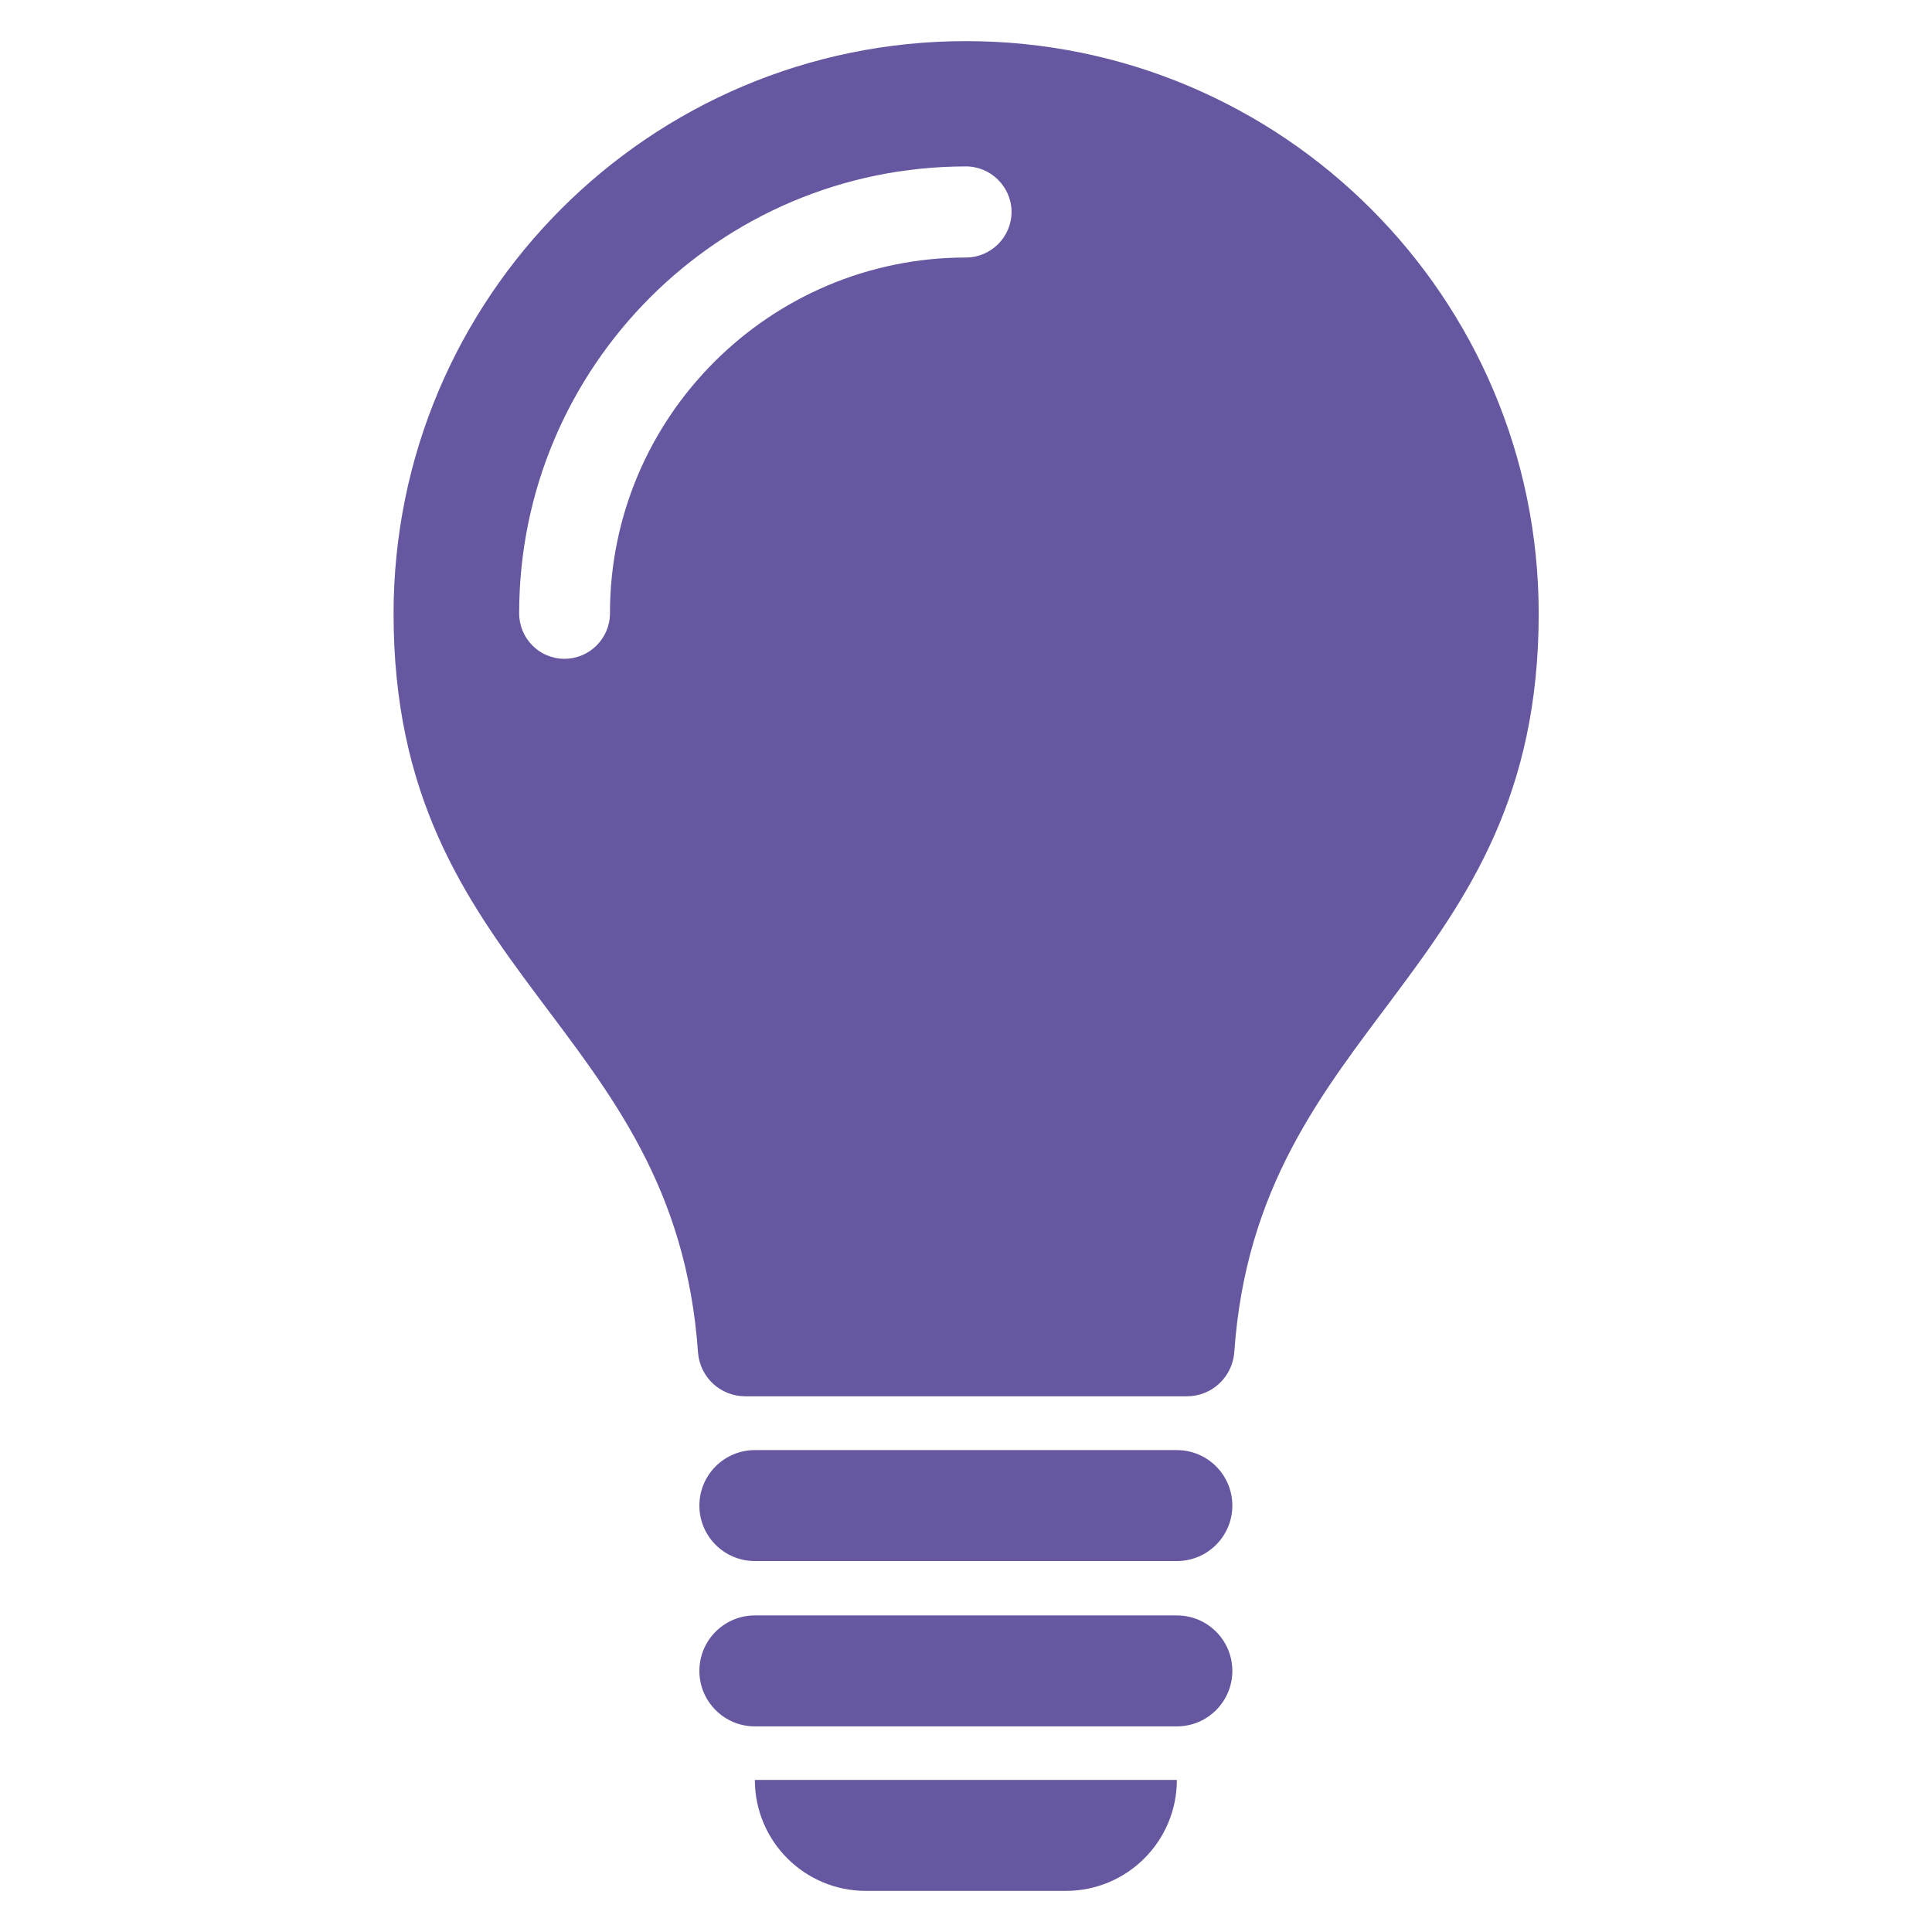 <svg xmlns="http://www.w3.org/2000/svg" version="1.1" viewBox="0 0 70 70">
  <defs>
    <style>
		.cls-1 {
		fill: #6657a0;
		}
	</style>
  </defs>
  <!-- Generator: Adobe Illustrator 28.7.1, SVG Export Plug-In . SVG Version: 1.2.0 Build 142)  -->
  <g>
    <g id="Layer_1">
      <g>
        <path class="cls-1" d="M35,1.49c-11.45,0-20.74,9.29-20.74,20.75,0,13.17,10.19,14.79,11.03,26.76.07.9.81,1.59,1.71,1.59h16.01c.9,0,1.64-.7,1.71-1.59.83-11.97,11.03-13.64,11.03-26.76,0-11.46-9.29-20.75-20.75-20.75ZM35,9.33c-7.11,0-12.9,5.78-12.9,12.89,0,.91-.74,1.65-1.65,1.65s-1.64-.74-1.64-1.65c0-8.93,7.26-16.19,16.19-16.19.9,0,1.65.74,1.65,1.65s-.75,1.65-1.65,1.65Z"/>
        <path class="cls-1" d="M42.64,52.54h-15.29c-1.11,0-2.01.9-2.01,2.01h0c0,1.11.9,2.01,2.01,2.01h15.29c1.11,0,2.01-.9,2.01-2.01h0c0-1.11-.9-2.01-2.01-2.01Z"/>
        <path class="cls-1" d="M42.64,58.53h-15.29c-1.11,0-2.01.9-2.01,2.01h0c0,1.11.9,2.01,2.01,2.01h15.29c1.11,0,2.01-.9,2.01-2.01h0c0-1.11-.9-2.01-2.01-2.01Z"/>
        <path class="cls-1" d="M31.38,68.51h7.24c2.22,0,4.02-1.8,4.02-4.02h-15.29c0,2.22,1.8,4.02,4.02,4.02Z"/>
      </g>
    </g>
  </g>
</svg>